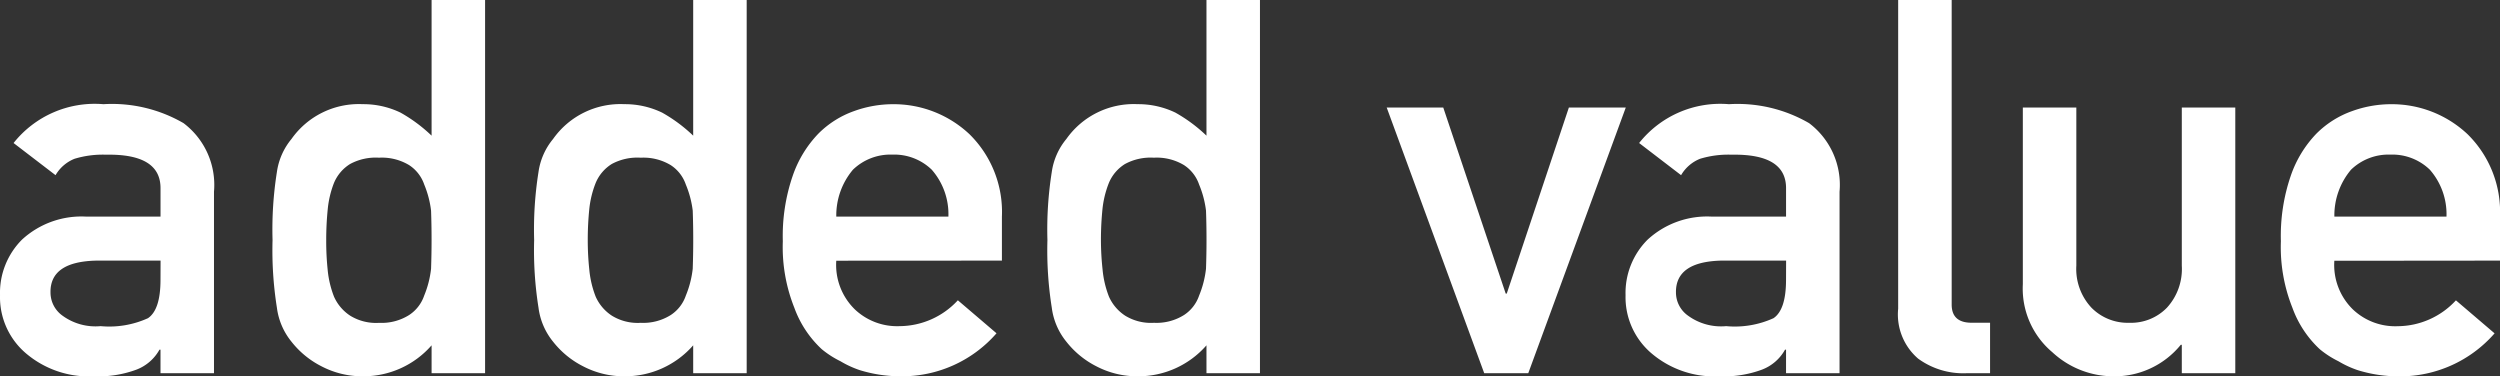 <svg xmlns="http://www.w3.org/2000/svg" width="128.756" height="19.38" viewBox="0 0 128.756 19.38">
  <rect x="0" y="0" width="128.756" height="19.38" fill="#333333" stroke="none"/>
  <path id="パス_106242" data-name="パス 106242" d="M8.965,0H11.72V-9.347a3.983,3.983,0,0,0-1.569-3.533,7.344,7.344,0,0,0-4.126-.976,5.334,5.334,0,0,0-4.627,2L3.56-10.2a1.981,1.981,0,0,1,.976-.844,5,5,0,0,1,1.622-.211q2.834-.053,2.808,1.753v1.437H5.155A4.522,4.522,0,0,0,1.833-6.882,3.878,3.878,0,0,0,.7-4.021,3.791,3.791,0,0,0,2-1.055,5,5,0,0,0,5.537.158,5.642,5.642,0,0,0,7.726-.185,2.288,2.288,0,0,0,8.912-1.213h.053Zm0-4.812q0,1.542-.646,1.978a4.821,4.821,0,0,1-2.439.409,2.884,2.884,0,0,1-1.964-.541A1.464,1.464,0,0,1,3.3-4.153Q3.27-5.748,5.669-5.8h3.3ZM22.927-1.437V0h2.755V-19.222H22.927v6.987a7.9,7.9,0,0,0-1.6-1.187,4.409,4.409,0,0,0-1.951-.435,4.244,4.244,0,0,0-3.665,1.793,3.41,3.41,0,0,0-.751,1.7,18.889,18.889,0,0,0-.224,3.507,18.815,18.815,0,0,0,.224,3.48,3.463,3.463,0,0,0,.751,1.753A4.61,4.61,0,0,0,17.258-.356,4.534,4.534,0,0,0,19.38.158,4.66,4.66,0,0,0,22.927-1.437Zm-2.7-9.664a2.725,2.725,0,0,1,1.542.382,1.938,1.938,0,0,1,.778,1A5.043,5.043,0,0,1,22.9-8.372q.026.725.026,1.516,0,.725-.026,1.477a5.074,5.074,0,0,1-.356,1.384,1.938,1.938,0,0,1-.778,1,2.655,2.655,0,0,1-1.542.4,2.536,2.536,0,0,1-1.49-.369,2.278,2.278,0,0,1-.831-.976,5.092,5.092,0,0,1-.33-1.4A14.226,14.226,0,0,1,17.5-6.855a15.762,15.762,0,0,1,.079-1.6A5.025,5.025,0,0,1,17.9-9.8a2.093,2.093,0,0,1,.831-.976A2.773,2.773,0,0,1,20.224-11.1ZM36.4-1.437V0h2.755V-19.222H36.4v6.987a7.9,7.9,0,0,0-1.6-1.187,4.409,4.409,0,0,0-1.951-.435,4.244,4.244,0,0,0-3.665,1.793,3.41,3.41,0,0,0-.751,1.7,18.889,18.889,0,0,0-.224,3.507,18.815,18.815,0,0,0,.224,3.48,3.463,3.463,0,0,0,.751,1.753A4.61,4.61,0,0,0,30.732-.356a4.534,4.534,0,0,0,2.123.514A4.66,4.66,0,0,0,36.4-1.437ZM33.7-11.1a2.725,2.725,0,0,1,1.542.382,1.938,1.938,0,0,1,.778,1,5.043,5.043,0,0,1,.356,1.345q.026.725.026,1.516,0,.725-.026,1.477a5.074,5.074,0,0,1-.356,1.384,1.938,1.938,0,0,1-.778,1,2.655,2.655,0,0,1-1.542.4,2.536,2.536,0,0,1-1.49-.369,2.278,2.278,0,0,1-.831-.976,5.092,5.092,0,0,1-.33-1.4,14.226,14.226,0,0,1-.079-1.516,15.762,15.762,0,0,1,.079-1.6,5.025,5.025,0,0,1,.33-1.345,2.093,2.093,0,0,1,.831-.976A2.773,2.773,0,0,1,33.7-11.1ZM52.3-5.8V-8.068a5.611,5.611,0,0,0-1.674-4.245,5.694,5.694,0,0,0-3.968-1.542,5.881,5.881,0,0,0-1.978.356,4.914,4.914,0,0,0-1.833,1.16,5.876,5.876,0,0,0-1.318,2.162A9.533,9.533,0,0,0,41.016-6.8a8.422,8.422,0,0,0,.593,3.428A5.432,5.432,0,0,0,43.02-1.239a4.853,4.853,0,0,0,.962.62,5.135,5.135,0,0,0,1,.461,7.133,7.133,0,0,0,2.109.316,6.455,6.455,0,0,0,4.931-2.215l-1.991-1.7a4.107,4.107,0,0,1-2.993,1.332,3.164,3.164,0,0,1-2.32-.87,3.2,3.2,0,0,1-.949-2.5Zm-8.53-2.268a3.65,3.65,0,0,1,.857-2.413,2.774,2.774,0,0,1,2.03-.778,2.774,2.774,0,0,1,2.03.778,3.477,3.477,0,0,1,.857,2.413ZM62.835-1.437V0H65.59V-19.222H62.835v6.987a7.9,7.9,0,0,0-1.6-1.187,4.409,4.409,0,0,0-1.951-.435,4.244,4.244,0,0,0-3.665,1.793,3.41,3.41,0,0,0-.751,1.7,18.889,18.889,0,0,0-.224,3.507,18.815,18.815,0,0,0,.224,3.48,3.463,3.463,0,0,0,.751,1.753A4.61,4.61,0,0,0,57.166-.356a4.534,4.534,0,0,0,2.123.514A4.66,4.66,0,0,0,62.835-1.437Zm-2.7-9.664a2.725,2.725,0,0,1,1.542.382,1.938,1.938,0,0,1,.778,1,5.043,5.043,0,0,1,.356,1.345q.026.725.026,1.516,0,.725-.026,1.477a5.074,5.074,0,0,1-.356,1.384,1.938,1.938,0,0,1-.778,1,2.655,2.655,0,0,1-1.542.4,2.536,2.536,0,0,1-1.49-.369,2.278,2.278,0,0,1-.831-.976,5.092,5.092,0,0,1-.33-1.4A14.226,14.226,0,0,1,57.4-6.855a15.762,15.762,0,0,1,.079-1.6,5.025,5.025,0,0,1,.33-1.345,2.093,2.093,0,0,1,.831-.976A2.773,2.773,0,0,1,60.132-11.1ZM77.14,0h2.268l5.023-13.685H81.5L78.3-4.1h-.053l-3.217-9.584H72.117ZM92.684,0H95.44V-9.347a3.983,3.983,0,0,0-1.569-3.533,7.344,7.344,0,0,0-4.126-.976,5.334,5.334,0,0,0-4.627,2L87.279-10.2a1.981,1.981,0,0,1,.976-.844,5,5,0,0,1,1.622-.211q2.834-.053,2.808,1.753v1.437h-3.81a4.522,4.522,0,0,0-3.322,1.187,3.878,3.878,0,0,0-1.134,2.861,3.791,3.791,0,0,0,1.305,2.966A5,5,0,0,0,89.257.158a5.642,5.642,0,0,0,2.188-.343,2.288,2.288,0,0,0,1.187-1.028h.053Zm0-4.812q0,1.542-.646,1.978a4.821,4.821,0,0,1-2.439.409,2.884,2.884,0,0,1-1.964-.541,1.464,1.464,0,0,1-.62-1.187q-.026-1.6,2.373-1.648h3.3Zm5.775,1.49A3,3,0,0,0,99.488-.751,3.943,3.943,0,0,0,101.966,0h1.226V-2.6h-.949q-1.028,0-1.028-.936V-19.222H98.459Zm6.421-1.266A4.281,4.281,0,0,0,106.4-1.081,4.634,4.634,0,0,0,109.468.158a4.4,4.4,0,0,0,3.546-1.622h.053V0h2.755V-13.685h-2.755v8.147a2.952,2.952,0,0,1-.765,2.162,2.576,2.576,0,0,1-1.938.778,2.619,2.619,0,0,1-1.951-.778,2.922,2.922,0,0,1-.778-2.162v-8.147H104.88ZM129.455-5.8V-8.068a5.611,5.611,0,0,0-1.674-4.245,5.694,5.694,0,0,0-3.968-1.542,5.881,5.881,0,0,0-1.978.356A4.914,4.914,0,0,0,120-12.34a5.876,5.876,0,0,0-1.318,2.162A9.533,9.533,0,0,0,118.17-6.8a8.422,8.422,0,0,0,.593,3.428,5.432,5.432,0,0,0,1.411,2.136,4.853,4.853,0,0,0,.962.62,5.135,5.135,0,0,0,1,.461,7.133,7.133,0,0,0,2.109.316,6.455,6.455,0,0,0,4.931-2.215l-1.991-1.7a4.107,4.107,0,0,1-2.993,1.332,3.164,3.164,0,0,1-2.32-.87,3.2,3.2,0,0,1-.949-2.5Zm-8.53-2.268a3.65,3.65,0,0,1,.857-2.413,2.774,2.774,0,0,1,2.03-.778,2.774,2.774,0,0,1,2.03.778,3.477,3.477,0,0,1,.857,2.413Z" transform="translate(-0.699 19.222)" fill="#fff"/>
</svg>
